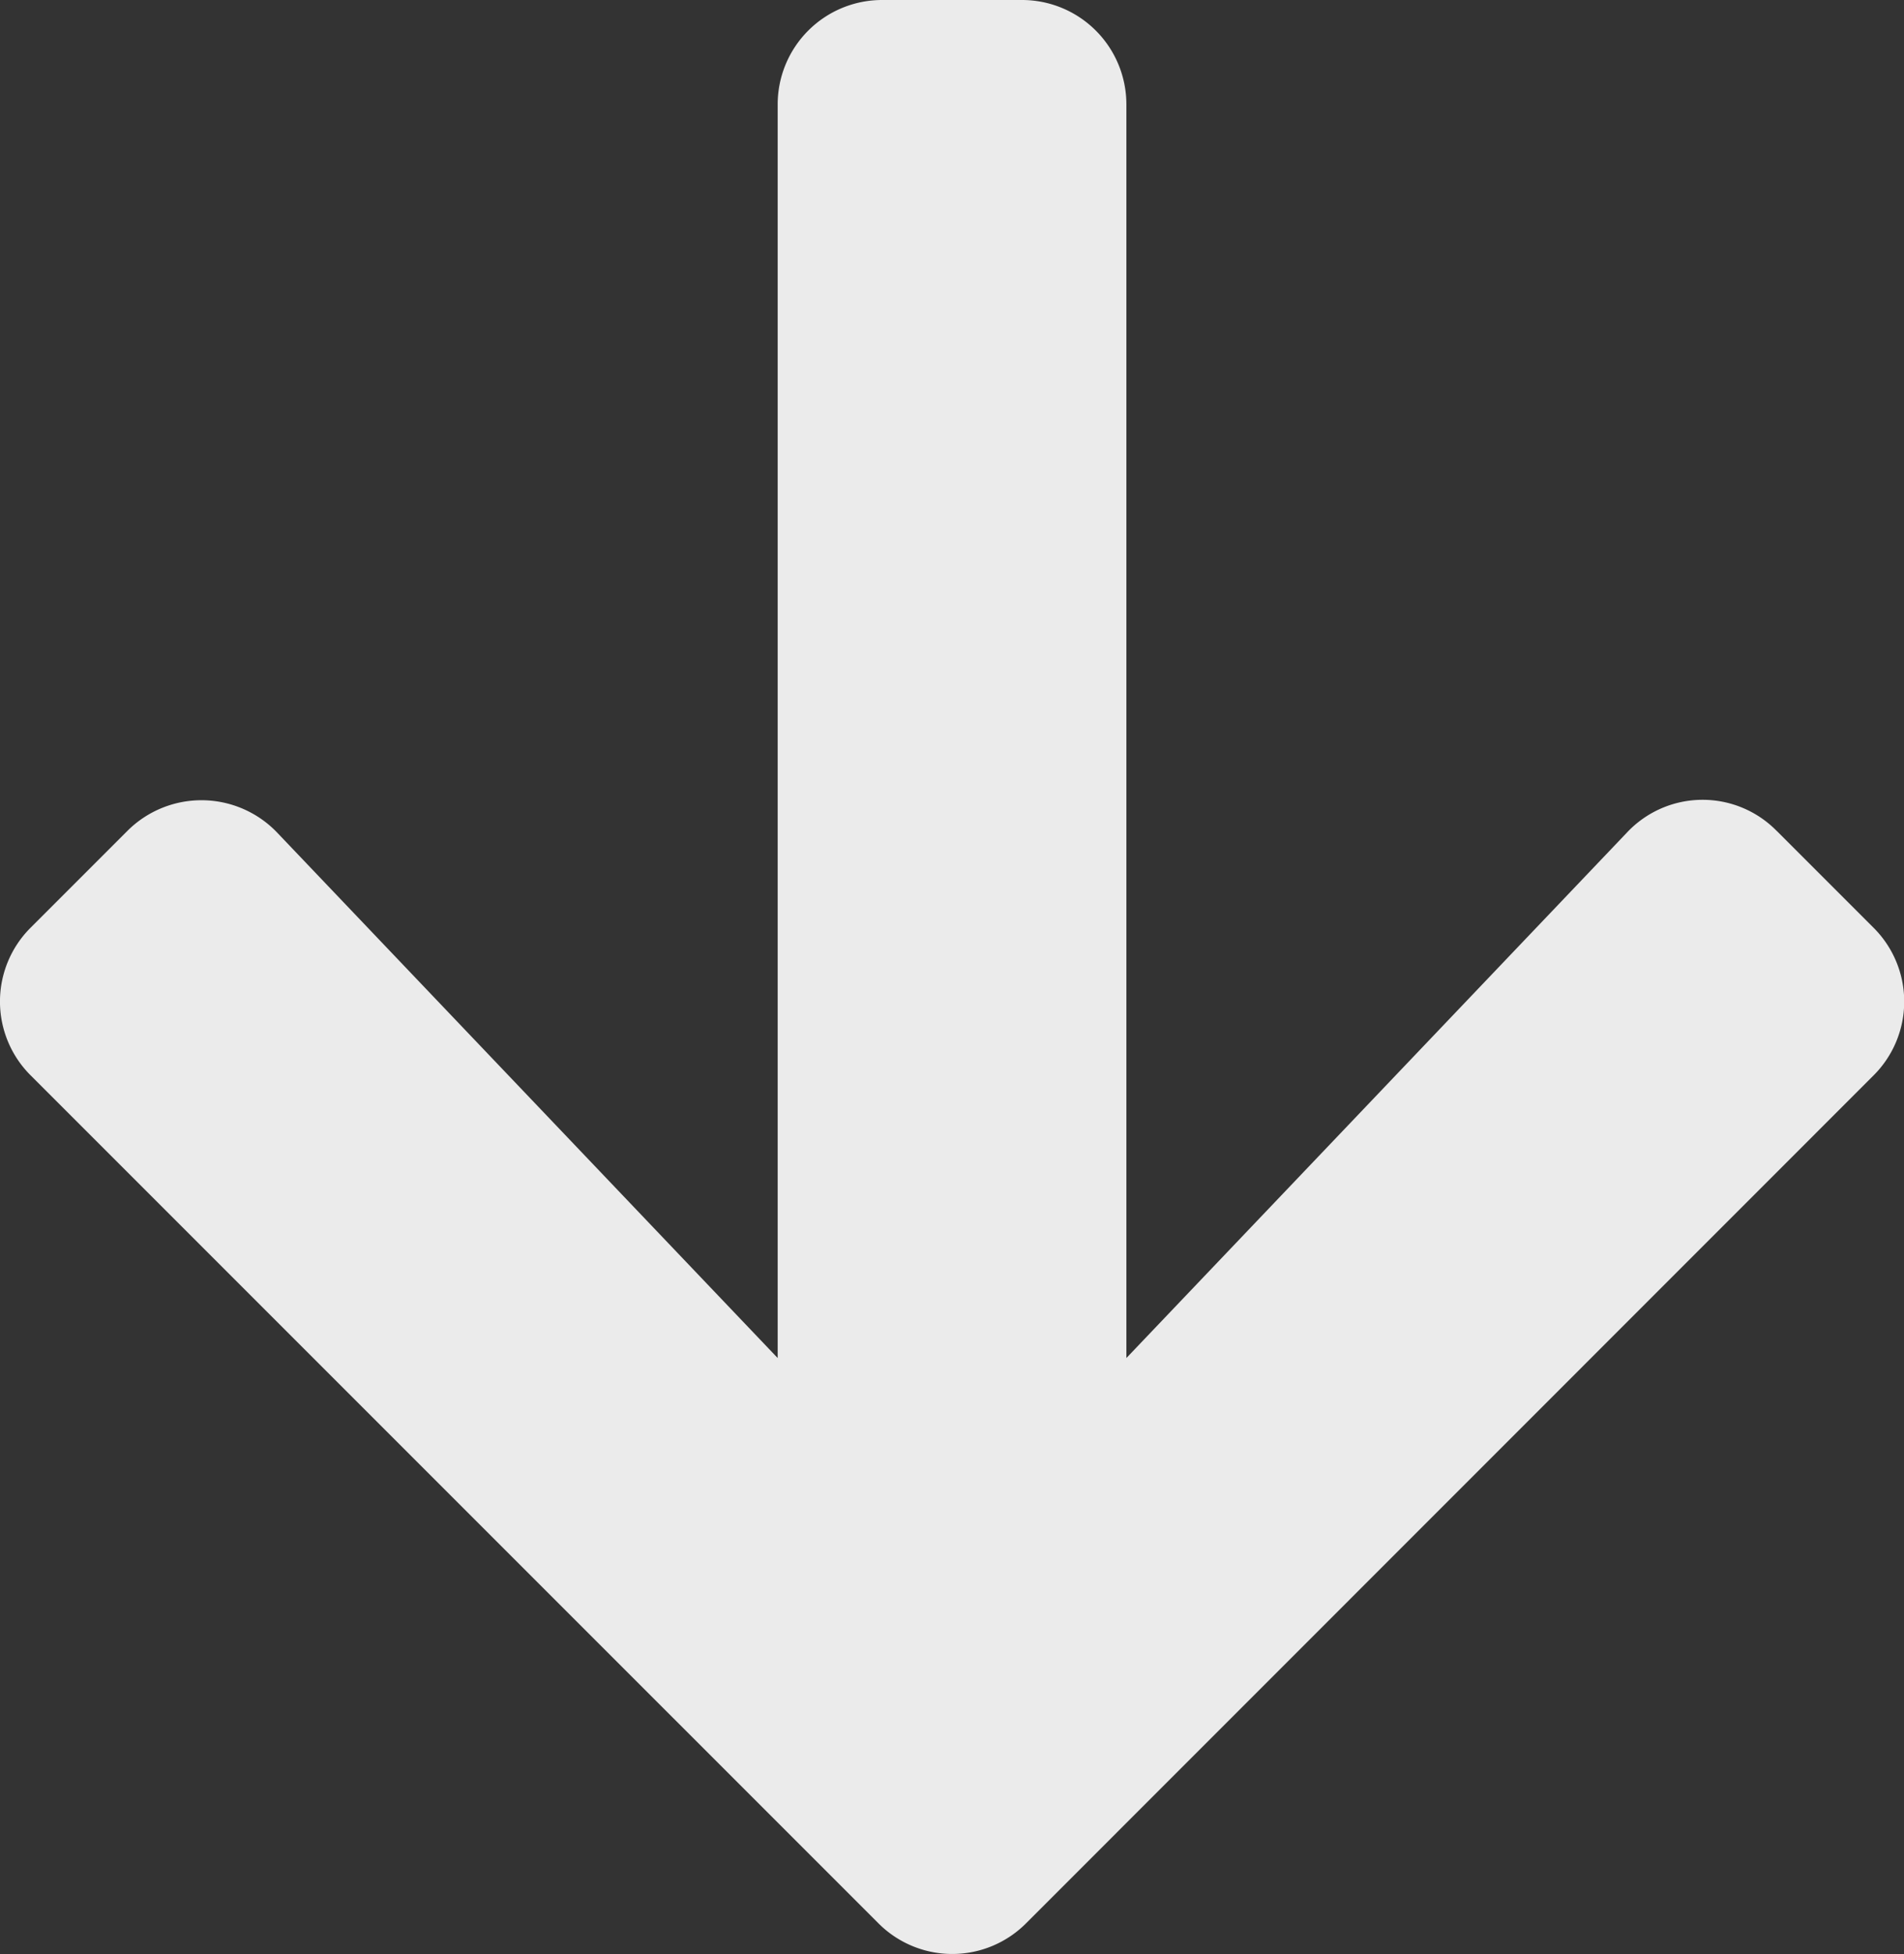 <svg xmlns="http://www.w3.org/2000/svg" width="31.189" height="32" viewBox="0 0 31.189 32">
    <rect x="0" y="0" width="31.189" height="32" fill="#333333" stroke="none"/>
    <path data-name="Icon awesome-arrow-down" d="m29.5 15.856 1.586 1.586a1.707 1.707 0 0 1 0 2.421l-13.88 13.883a1.707 1.707 0 0 1-2.421 0L.9 19.862a1.707 1.707 0 0 1 0-2.421l1.586-1.586a1.716 1.716 0 0 1 2.45.029l8.2 8.606V3.964a1.71 1.71 0 0 1 1.713-1.714h2.285a1.71 1.71 0 0 1 1.714 1.714V24.49l8.2-8.606a1.7 1.7 0 0 1 2.45-.029z" transform="translate(-.397 -2.25)" style="fill:#ebebeb"/>
</svg>
